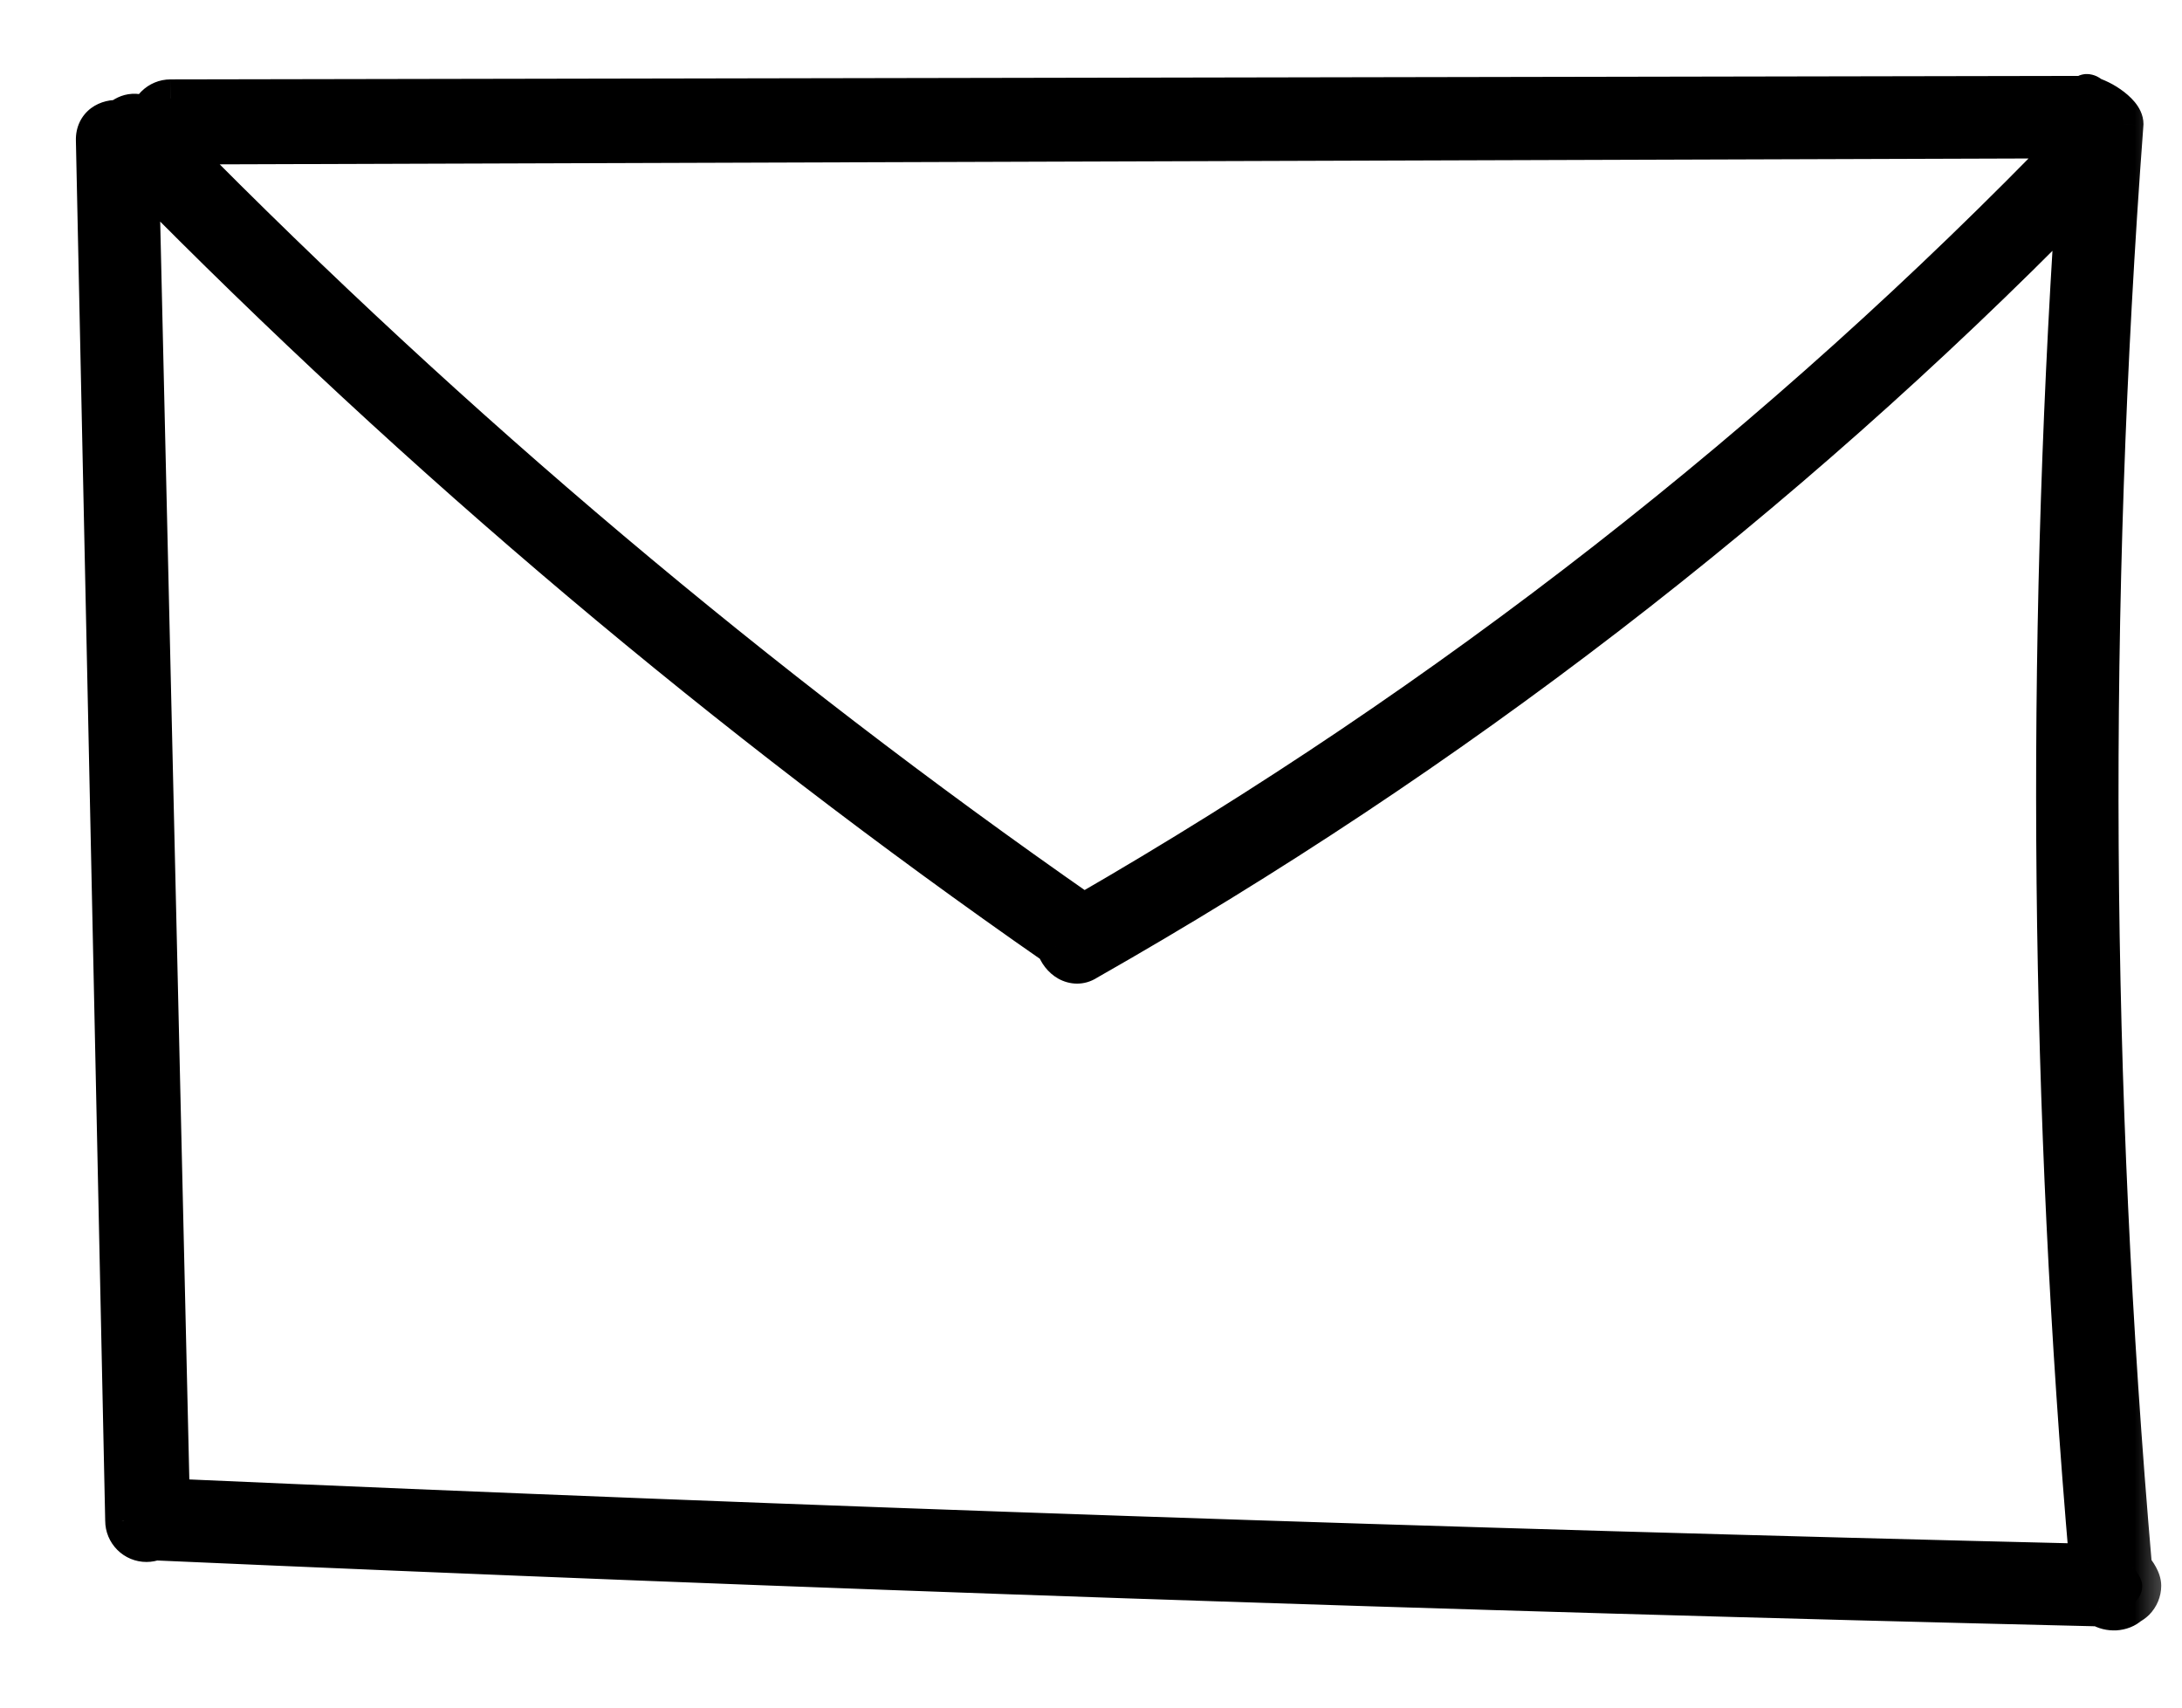 <svg width="23" height="18" viewBox="0 0 23 18" fill="none" xmlns="http://www.w3.org/2000/svg">
<mask id="path-1-outside-1_146_26116" maskUnits="userSpaceOnUse" x="0" y="-0.02" width="23" height="18" fill="black">
<rect fill="white" y="-0.02" width="23" height="18"/>
<path fill-rule="evenodd" clip-rule="evenodd" d="M1.631 1.106C1.591 1.146 1.567 1.198 1.563 1.253C1.464 1.154 1.34 1.179 1.26 1.255C1.133 1.241 0.995 1.316 1 1.478L1.309 16.031C1.309 16.093 1.334 16.152 1.378 16.196C1.422 16.24 1.482 16.265 1.544 16.265C1.574 16.265 1.604 16.259 1.631 16.248C8.462 16.55 15.296 16.782 22.134 16.944C22.229 17.006 22.372 17 22.451 16.925C22.473 16.913 22.494 16.899 22.512 16.88C22.556 16.837 22.581 16.777 22.581 16.715C22.581 16.653 22.529 16.57 22.485 16.526C22.495 16.533 22.477 16.517 22.485 16.526C22.046 11.464 22.015 6.376 22.394 1.309C22.394 1.168 22.106 1.008 22 1C22.005 1.005 21.995 0.994 22 1C21.956 0.956 22.071 1 22.009 1L1.796 1.037C1.734 1.037 1.675 1.062 1.631 1.106ZM21.859 1.469L1.838 1.534C4.776 4.519 7.985 7.226 11.423 9.619C15.265 7.403 18.778 4.66 21.859 1.469ZM21.868 2.126C18.787 5.266 15.284 7.962 11.458 10.136C11.317 10.227 11.165 10.113 11.125 9.978C7.663 7.57 4.433 4.845 1.477 1.838L1.8 15.787C8.529 16.084 15.266 16.312 22.012 16.473C21.601 11.701 21.552 6.905 21.868 2.126Z"/>
</mask>
<path fill-rule="evenodd" clip-rule="evenodd" d="M1.631 1.106C1.591 1.146 1.567 1.198 1.563 1.253C1.464 1.154 1.34 1.179 1.26 1.255C1.133 1.241 0.995 1.316 1 1.478L1.309 16.031C1.309 16.093 1.334 16.152 1.378 16.196C1.422 16.24 1.482 16.265 1.544 16.265C1.574 16.265 1.604 16.259 1.631 16.248C8.462 16.55 15.296 16.782 22.134 16.944C22.229 17.006 22.372 17 22.451 16.925C22.473 16.913 22.494 16.899 22.512 16.88C22.556 16.837 22.581 16.777 22.581 16.715C22.581 16.653 22.529 16.57 22.485 16.526C22.495 16.533 22.477 16.517 22.485 16.526C22.046 11.464 22.015 6.376 22.394 1.309C22.394 1.168 22.106 1.008 22 1C22.005 1.005 21.995 0.994 22 1C21.956 0.956 22.071 1 22.009 1L1.796 1.037C1.734 1.037 1.675 1.062 1.631 1.106ZM21.859 1.469L1.838 1.534C4.776 4.519 7.985 7.226 11.423 9.619C15.265 7.403 18.778 4.66 21.859 1.469ZM21.868 2.126C18.787 5.266 15.284 7.962 11.458 10.136C11.317 10.227 11.165 10.113 11.125 9.978C7.663 7.57 4.433 4.845 1.477 1.838L1.8 15.787C8.529 16.084 15.266 16.312 22.012 16.473C21.601 11.701 21.552 6.905 21.868 2.126Z" fill="black"/>
<path d="M21.859 1.469L22.003 1.608C22.059 1.55 22.075 1.465 22.043 1.391C22.012 1.317 21.939 1.269 21.858 1.269L21.859 1.469ZM1.838 1.534L1.837 1.334C1.757 1.334 1.684 1.383 1.653 1.457C1.622 1.531 1.639 1.617 1.695 1.674L1.838 1.534ZM11.423 9.619L11.309 9.783C11.372 9.827 11.456 9.831 11.523 9.792L11.423 9.619ZM21.868 2.126L22.067 2.139C22.073 2.055 22.026 1.977 21.949 1.943C21.873 1.909 21.784 1.926 21.725 1.986L21.868 2.126ZM11.458 10.136L11.359 9.962L11.35 9.968L11.458 10.136ZM11.125 9.978L11.316 9.92C11.303 9.877 11.276 9.839 11.239 9.813L11.125 9.978ZM1.477 1.838L1.62 1.698C1.562 1.639 1.475 1.622 1.399 1.654C1.324 1.686 1.275 1.761 1.277 1.843L1.477 1.838ZM1.8 15.787L1.6 15.792C1.603 15.897 1.686 15.982 1.792 15.987L1.8 15.787ZM22.012 16.473L22.007 16.672C22.064 16.674 22.119 16.651 22.158 16.61C22.197 16.568 22.216 16.512 22.211 16.455L22.012 16.473ZM1.631 1.106L1.772 1.248L1.772 1.248L1.631 1.106ZM1.563 1.253L1.422 1.395C1.477 1.45 1.559 1.468 1.632 1.441C1.705 1.414 1.756 1.347 1.762 1.269L1.563 1.253ZM1.26 1.255L1.239 1.453C1.297 1.459 1.355 1.44 1.397 1.4L1.26 1.255ZM1 1.478L1.2 1.474L1.2 1.472L1 1.478ZM1.309 16.031H1.509L1.509 16.026L1.309 16.031ZM1.378 16.196L1.237 16.338L1.237 16.338L1.378 16.196ZM1.631 16.248L1.64 16.048C1.611 16.047 1.583 16.052 1.556 16.062L1.631 16.248ZM22.134 16.944L22.243 16.777C22.212 16.756 22.176 16.745 22.138 16.744L22.134 16.944ZM22.451 16.925L22.362 16.745C22.344 16.755 22.327 16.766 22.312 16.78L22.451 16.925ZM22.512 16.88L22.371 16.739L22.371 16.739L22.512 16.88ZM22.485 16.526L22.344 16.667L22.344 16.667L22.485 16.526ZM22.394 1.309L22.593 1.324C22.593 1.319 22.594 1.314 22.594 1.309L22.394 1.309ZM22 1L21.859 1.141L21.859 1.141L22 1ZM22.009 1L22.009 0.8L22.009 0.8L22.009 1ZM1.796 1.037L1.796 1.237L1.797 1.237L1.796 1.037ZM21.858 1.269L1.837 1.334L1.838 1.734L21.86 1.669L21.858 1.269ZM1.695 1.674C4.642 4.668 7.861 7.383 11.309 9.783L11.537 9.455C8.109 7.068 4.91 4.37 1.98 1.394L1.695 1.674ZM11.523 9.792C15.381 7.567 18.909 4.812 22.003 1.608L21.715 1.33C18.647 4.508 15.149 7.239 11.323 9.446L11.523 9.792ZM21.725 1.986C18.657 5.112 15.168 7.797 11.359 9.962L11.557 10.31C15.398 8.127 18.917 5.419 22.01 2.266L21.725 1.986ZM11.35 9.968C11.346 9.971 11.347 9.969 11.352 9.969C11.356 9.969 11.356 9.97 11.352 9.967C11.347 9.964 11.339 9.959 11.332 9.949C11.324 9.939 11.319 9.929 11.316 9.92L10.933 10.035C10.967 10.149 11.047 10.255 11.155 10.316C11.272 10.381 11.425 10.395 11.566 10.305L11.35 9.968ZM11.239 9.813C7.787 7.413 4.567 4.696 1.62 1.698L1.334 1.978C4.299 4.994 7.539 7.727 11.011 10.142L11.239 9.813ZM1.277 1.843L1.6 15.792L2 15.782L1.677 1.833L1.277 1.843ZM1.792 15.987C8.521 16.284 15.26 16.512 22.007 16.672L22.017 16.273C15.272 16.112 8.536 15.884 1.809 15.587L1.792 15.987ZM22.211 16.455C21.801 11.694 21.753 6.908 22.067 2.139L21.668 2.113C21.352 6.901 21.4 11.708 21.813 16.49L22.211 16.455ZM1.489 0.965C1.416 1.038 1.372 1.135 1.364 1.237L1.762 1.269C1.763 1.261 1.766 1.253 1.772 1.248L1.489 0.965ZM1.704 1.111C1.616 1.023 1.505 0.982 1.392 0.989C1.284 0.995 1.191 1.045 1.122 1.109L1.397 1.4C1.403 1.395 1.408 1.391 1.412 1.39C1.415 1.388 1.417 1.388 1.416 1.388C1.415 1.388 1.414 1.388 1.413 1.387C1.412 1.387 1.415 1.388 1.422 1.395L1.704 1.111ZM1.281 1.056C1.174 1.045 1.056 1.069 0.96 1.14C0.858 1.217 0.796 1.338 0.8 1.484L1.2 1.472C1.2 1.46 1.202 1.458 1.201 1.459C1.2 1.461 1.2 1.461 1.2 1.46C1.202 1.459 1.206 1.457 1.213 1.455C1.221 1.453 1.23 1.452 1.239 1.453L1.281 1.056ZM0.8 1.482L1.109 16.035L1.509 16.026L1.2 1.474L0.8 1.482ZM1.109 16.031C1.109 16.146 1.155 16.256 1.237 16.338L1.519 16.055C1.513 16.049 1.509 16.04 1.509 16.031H1.109ZM1.237 16.338C1.318 16.419 1.428 16.465 1.544 16.465V16.065C1.535 16.065 1.526 16.061 1.519 16.055L1.237 16.338ZM1.544 16.465C1.6 16.465 1.655 16.454 1.706 16.434L1.556 16.062C1.552 16.064 1.548 16.065 1.544 16.065V16.465ZM1.622 16.448C8.455 16.75 15.29 16.982 22.129 17.144L22.138 16.744C15.303 16.582 8.47 16.35 1.64 16.048L1.622 16.448ZM22.024 17.111C22.112 17.169 22.215 17.191 22.31 17.186C22.404 17.18 22.509 17.146 22.589 17.069L22.312 16.78C22.314 16.778 22.308 16.785 22.287 16.786C22.267 16.787 22.251 16.782 22.243 16.777L22.024 17.111ZM22.54 17.104C22.581 17.083 22.62 17.055 22.654 17.022L22.371 16.739C22.368 16.742 22.365 16.744 22.362 16.745L22.54 17.104ZM22.654 17.022C22.735 16.94 22.781 16.83 22.781 16.715H22.381C22.381 16.724 22.377 16.733 22.371 16.739L22.654 17.022ZM22.781 16.715C22.781 16.635 22.75 16.564 22.725 16.518C22.698 16.468 22.663 16.421 22.627 16.384L22.344 16.667C22.347 16.67 22.352 16.676 22.358 16.684C22.364 16.692 22.369 16.701 22.374 16.709C22.378 16.717 22.381 16.724 22.382 16.727C22.383 16.73 22.381 16.726 22.381 16.715H22.781ZM22.627 16.384C22.627 16.385 22.628 16.386 22.629 16.387C22.63 16.388 22.633 16.391 22.637 16.395C22.638 16.397 22.642 16.402 22.646 16.407C22.648 16.41 22.651 16.415 22.655 16.421C22.657 16.424 22.659 16.428 22.661 16.432C22.663 16.437 22.666 16.443 22.669 16.451C22.672 16.458 22.676 16.469 22.679 16.482C22.681 16.495 22.684 16.516 22.682 16.541C22.68 16.567 22.672 16.602 22.648 16.636C22.637 16.653 22.622 16.668 22.607 16.68C22.591 16.693 22.574 16.702 22.559 16.708C22.529 16.721 22.502 16.723 22.484 16.723C22.466 16.723 22.452 16.721 22.442 16.719C22.433 16.717 22.424 16.715 22.419 16.713C22.413 16.711 22.408 16.709 22.404 16.707C22.397 16.704 22.391 16.701 22.387 16.699C22.384 16.697 22.381 16.695 22.378 16.694C22.374 16.691 22.371 16.689 22.369 16.688C22.365 16.685 22.362 16.683 22.361 16.682C22.358 16.68 22.356 16.678 22.355 16.677C22.354 16.676 22.352 16.674 22.35 16.672C22.349 16.671 22.346 16.669 22.343 16.666C22.342 16.664 22.339 16.661 22.336 16.657C22.334 16.656 22.332 16.653 22.33 16.65C22.327 16.647 22.324 16.642 22.32 16.636C22.318 16.633 22.315 16.628 22.313 16.624C22.31 16.619 22.307 16.612 22.303 16.604C22.3 16.596 22.296 16.584 22.293 16.569C22.29 16.555 22.286 16.532 22.29 16.504C22.291 16.49 22.295 16.474 22.301 16.456C22.308 16.439 22.317 16.422 22.33 16.405C22.343 16.389 22.358 16.375 22.373 16.364C22.389 16.353 22.404 16.346 22.419 16.34C22.446 16.33 22.471 16.328 22.486 16.328C22.503 16.328 22.516 16.329 22.524 16.331C22.534 16.333 22.541 16.335 22.547 16.337C22.552 16.338 22.557 16.34 22.56 16.341C22.567 16.344 22.573 16.347 22.576 16.348C22.583 16.352 22.588 16.355 22.591 16.356C22.596 16.359 22.6 16.362 22.601 16.363C22.602 16.364 22.603 16.364 22.604 16.365L22.367 16.687C22.369 16.688 22.37 16.69 22.373 16.691C22.375 16.693 22.379 16.695 22.384 16.699C22.387 16.7 22.392 16.704 22.399 16.707C22.403 16.709 22.409 16.711 22.416 16.714C22.419 16.716 22.424 16.717 22.43 16.719C22.435 16.721 22.443 16.723 22.452 16.724C22.46 16.726 22.474 16.728 22.49 16.728C22.506 16.728 22.53 16.726 22.558 16.715C22.572 16.71 22.587 16.702 22.603 16.691C22.619 16.68 22.634 16.667 22.646 16.65C22.659 16.634 22.668 16.616 22.675 16.599C22.682 16.582 22.685 16.566 22.687 16.551C22.69 16.523 22.687 16.501 22.684 16.486C22.681 16.471 22.676 16.459 22.673 16.451C22.67 16.443 22.666 16.437 22.664 16.432C22.661 16.427 22.658 16.423 22.656 16.419C22.652 16.413 22.649 16.408 22.646 16.405C22.644 16.402 22.642 16.399 22.64 16.398C22.637 16.394 22.634 16.391 22.632 16.389C22.629 16.386 22.626 16.383 22.625 16.381C22.621 16.378 22.618 16.375 22.616 16.374C22.614 16.372 22.611 16.369 22.607 16.366C22.605 16.365 22.602 16.363 22.598 16.36C22.596 16.358 22.593 16.356 22.588 16.353C22.586 16.352 22.583 16.35 22.579 16.348C22.575 16.346 22.57 16.343 22.562 16.34C22.558 16.338 22.553 16.336 22.547 16.334C22.542 16.332 22.534 16.329 22.524 16.328C22.514 16.326 22.5 16.323 22.482 16.323C22.464 16.323 22.437 16.326 22.407 16.338C22.392 16.345 22.375 16.354 22.359 16.366C22.343 16.379 22.329 16.394 22.318 16.41C22.294 16.445 22.286 16.48 22.284 16.506C22.282 16.531 22.285 16.552 22.287 16.564C22.29 16.578 22.294 16.589 22.297 16.596C22.3 16.604 22.303 16.61 22.305 16.614C22.307 16.619 22.309 16.623 22.311 16.626C22.315 16.632 22.318 16.637 22.32 16.64C22.325 16.646 22.328 16.65 22.33 16.652C22.334 16.657 22.337 16.661 22.339 16.662C22.341 16.664 22.343 16.666 22.344 16.667L22.627 16.384ZM22.684 16.509C22.246 11.458 22.215 6.38 22.593 1.324L22.194 1.294C21.815 6.372 21.846 11.471 22.286 16.543L22.684 16.509ZM22.594 1.309C22.594 1.207 22.544 1.127 22.502 1.076C22.457 1.022 22.402 0.976 22.35 0.94C22.297 0.903 22.24 0.872 22.187 0.849C22.138 0.827 22.075 0.805 22.015 0.801L21.985 1.199C21.978 1.199 21.991 1.2 22.026 1.215C22.056 1.228 22.091 1.247 22.123 1.269C22.156 1.292 22.179 1.313 22.192 1.329C22.208 1.348 22.194 1.34 22.194 1.309H22.594ZM22.154 0.873C22.154 0.873 22.155 0.873 22.155 0.874C22.156 0.875 22.158 0.877 22.16 0.88C22.161 0.881 22.163 0.884 22.166 0.889C22.167 0.891 22.169 0.894 22.172 0.898C22.173 0.9 22.175 0.903 22.177 0.907C22.178 0.91 22.181 0.915 22.183 0.921C22.184 0.924 22.186 0.928 22.188 0.932C22.189 0.937 22.191 0.942 22.192 0.949C22.194 0.955 22.196 0.964 22.197 0.974C22.198 0.984 22.199 0.998 22.198 1.014C22.197 1.031 22.193 1.053 22.182 1.078C22.178 1.087 22.167 1.106 22.16 1.116C22.153 1.125 22.137 1.143 22.127 1.151C22.118 1.159 22.098 1.172 22.087 1.178C22.077 1.182 22.057 1.19 22.047 1.192C22.023 1.199 22.001 1.199 21.985 1.198C21.97 1.197 21.956 1.194 21.947 1.192C21.938 1.189 21.93 1.186 21.924 1.184C21.913 1.179 21.904 1.174 21.899 1.172C21.893 1.168 21.889 1.165 21.886 1.163C21.883 1.161 21.88 1.159 21.878 1.158C21.874 1.155 21.871 1.152 21.869 1.151C21.867 1.149 21.866 1.148 21.864 1.147C21.862 1.145 21.86 1.143 21.86 1.142C21.858 1.14 21.856 1.138 21.855 1.138C21.854 1.136 21.853 1.135 21.852 1.134C21.852 1.134 21.851 1.133 21.849 1.131C21.849 1.13 21.847 1.129 21.845 1.126C21.845 1.125 21.843 1.123 21.841 1.121C21.84 1.12 21.839 1.118 21.837 1.116C21.836 1.113 21.834 1.11 21.831 1.106C21.829 1.103 21.828 1.1 21.826 1.097C21.824 1.093 21.821 1.088 21.818 1.082C21.817 1.078 21.815 1.074 21.814 1.069C21.812 1.065 21.81 1.059 21.808 1.052C21.806 1.044 21.804 1.035 21.803 1.023C21.802 1.012 21.801 0.996 21.803 0.978C21.805 0.959 21.811 0.934 21.825 0.908C21.83 0.898 21.844 0.879 21.852 0.869C21.86 0.86 21.878 0.844 21.888 0.837C21.916 0.818 21.943 0.809 21.966 0.805C21.989 0.801 22.008 0.801 22.022 0.802C22.035 0.804 22.047 0.806 22.055 0.809C22.064 0.811 22.071 0.814 22.076 0.816C22.086 0.82 22.094 0.824 22.099 0.827C22.104 0.83 22.108 0.832 22.111 0.834C22.114 0.836 22.117 0.838 22.119 0.839C22.122 0.842 22.125 0.844 22.127 0.846C22.131 0.849 22.134 0.851 22.135 0.852C22.137 0.855 22.139 0.857 22.14 0.857C22.141 0.858 22.141 0.858 22.141 0.859L21.859 1.141C21.859 1.142 21.86 1.143 21.862 1.145C21.863 1.145 21.865 1.148 21.868 1.15C21.869 1.151 21.872 1.154 21.876 1.157C21.878 1.158 21.881 1.161 21.884 1.163C21.886 1.165 21.889 1.167 21.892 1.169C21.895 1.171 21.899 1.173 21.904 1.176C21.909 1.179 21.917 1.183 21.927 1.187C21.933 1.189 21.939 1.192 21.948 1.194C21.956 1.196 21.968 1.199 21.982 1.2C21.995 1.202 22.014 1.202 22.037 1.198C22.06 1.194 22.088 1.185 22.115 1.166C22.125 1.159 22.143 1.143 22.152 1.134C22.159 1.124 22.173 1.105 22.178 1.095C22.192 1.069 22.198 1.044 22.2 1.025C22.202 1.007 22.202 0.991 22.2 0.979C22.199 0.968 22.197 0.958 22.195 0.951C22.193 0.944 22.191 0.938 22.19 0.933C22.188 0.929 22.186 0.925 22.185 0.921C22.182 0.915 22.179 0.91 22.177 0.906C22.175 0.902 22.174 0.899 22.172 0.897C22.17 0.893 22.167 0.889 22.166 0.887C22.164 0.885 22.163 0.883 22.162 0.882C22.16 0.879 22.158 0.877 22.157 0.876C22.155 0.874 22.154 0.872 22.153 0.871C22.151 0.868 22.149 0.867 22.148 0.865C22.147 0.864 22.145 0.862 22.143 0.86C22.142 0.859 22.141 0.857 22.138 0.855C22.137 0.854 22.136 0.852 22.133 0.85C22.132 0.849 22.13 0.848 22.128 0.846C22.126 0.844 22.123 0.842 22.119 0.839C22.117 0.837 22.115 0.835 22.112 0.833C22.109 0.831 22.104 0.828 22.099 0.825C22.094 0.822 22.085 0.817 22.073 0.813C22.068 0.81 22.06 0.808 22.05 0.805C22.041 0.803 22.028 0.8 22.012 0.799C21.997 0.798 21.975 0.798 21.95 0.804C21.94 0.807 21.92 0.814 21.91 0.819C21.9 0.825 21.88 0.838 21.87 0.845C21.861 0.853 21.844 0.871 21.837 0.881C21.831 0.89 21.82 0.909 21.815 0.919C21.805 0.943 21.801 0.966 21.799 0.982C21.798 0.999 21.799 1.013 21.8 1.023C21.802 1.033 21.803 1.042 21.805 1.048C21.807 1.055 21.808 1.06 21.81 1.064C21.811 1.069 21.813 1.073 21.814 1.076C21.817 1.082 21.819 1.087 21.821 1.09C21.823 1.093 21.824 1.096 21.826 1.099C21.828 1.103 21.83 1.106 21.832 1.108C21.834 1.112 21.837 1.116 21.838 1.117C21.84 1.12 21.842 1.123 21.843 1.124C21.844 1.125 21.845 1.127 21.846 1.127L22.154 0.873ZM22.141 0.859C22.143 0.86 22.148 0.865 22.153 0.872C22.158 0.878 22.168 0.893 22.177 0.914C22.185 0.935 22.197 0.979 22.184 1.032C22.177 1.06 22.164 1.086 22.146 1.109C22.128 1.13 22.108 1.146 22.09 1.156C22.056 1.175 22.026 1.179 22.012 1.18C21.996 1.181 21.983 1.18 21.976 1.179C21.961 1.177 21.951 1.174 21.945 1.172C21.939 1.17 21.929 1.166 21.918 1.159C21.912 1.155 21.902 1.149 21.89 1.138C21.881 1.13 21.858 1.107 21.842 1.068C21.834 1.047 21.826 1.019 21.828 0.985C21.83 0.95 21.841 0.917 21.858 0.89C21.891 0.838 21.936 0.818 21.953 0.812C21.973 0.804 21.988 0.802 21.995 0.801C22.003 0.8 22.008 0.8 22.009 0.8V1.2C22.018 1.2 22.03 1.2 22.043 1.198C22.054 1.197 22.074 1.194 22.097 1.185C22.116 1.177 22.163 1.156 22.197 1.103C22.215 1.074 22.226 1.041 22.228 1.005C22.23 0.971 22.222 0.941 22.213 0.919C22.197 0.879 22.172 0.854 22.161 0.844C22.148 0.832 22.135 0.823 22.126 0.818C22.109 0.807 22.092 0.8 22.078 0.795C22.064 0.79 22.046 0.785 22.024 0.782C22.013 0.781 21.997 0.78 21.979 0.781C21.962 0.783 21.929 0.787 21.893 0.807C21.853 0.83 21.812 0.872 21.796 0.935C21.782 0.991 21.795 1.037 21.804 1.06C21.814 1.085 21.826 1.103 21.834 1.114C21.843 1.125 21.851 1.134 21.859 1.141L22.141 0.859ZM22.009 0.8L1.796 0.837L1.797 1.237L22.009 1.2L22.009 0.8ZM1.796 0.837C1.681 0.837 1.571 0.883 1.489 0.965L1.772 1.248C1.779 1.241 1.787 1.237 1.796 1.237V0.837Z" fill="black" mask="url(#path-1-outside-1_146_26116)"/>
</svg>

